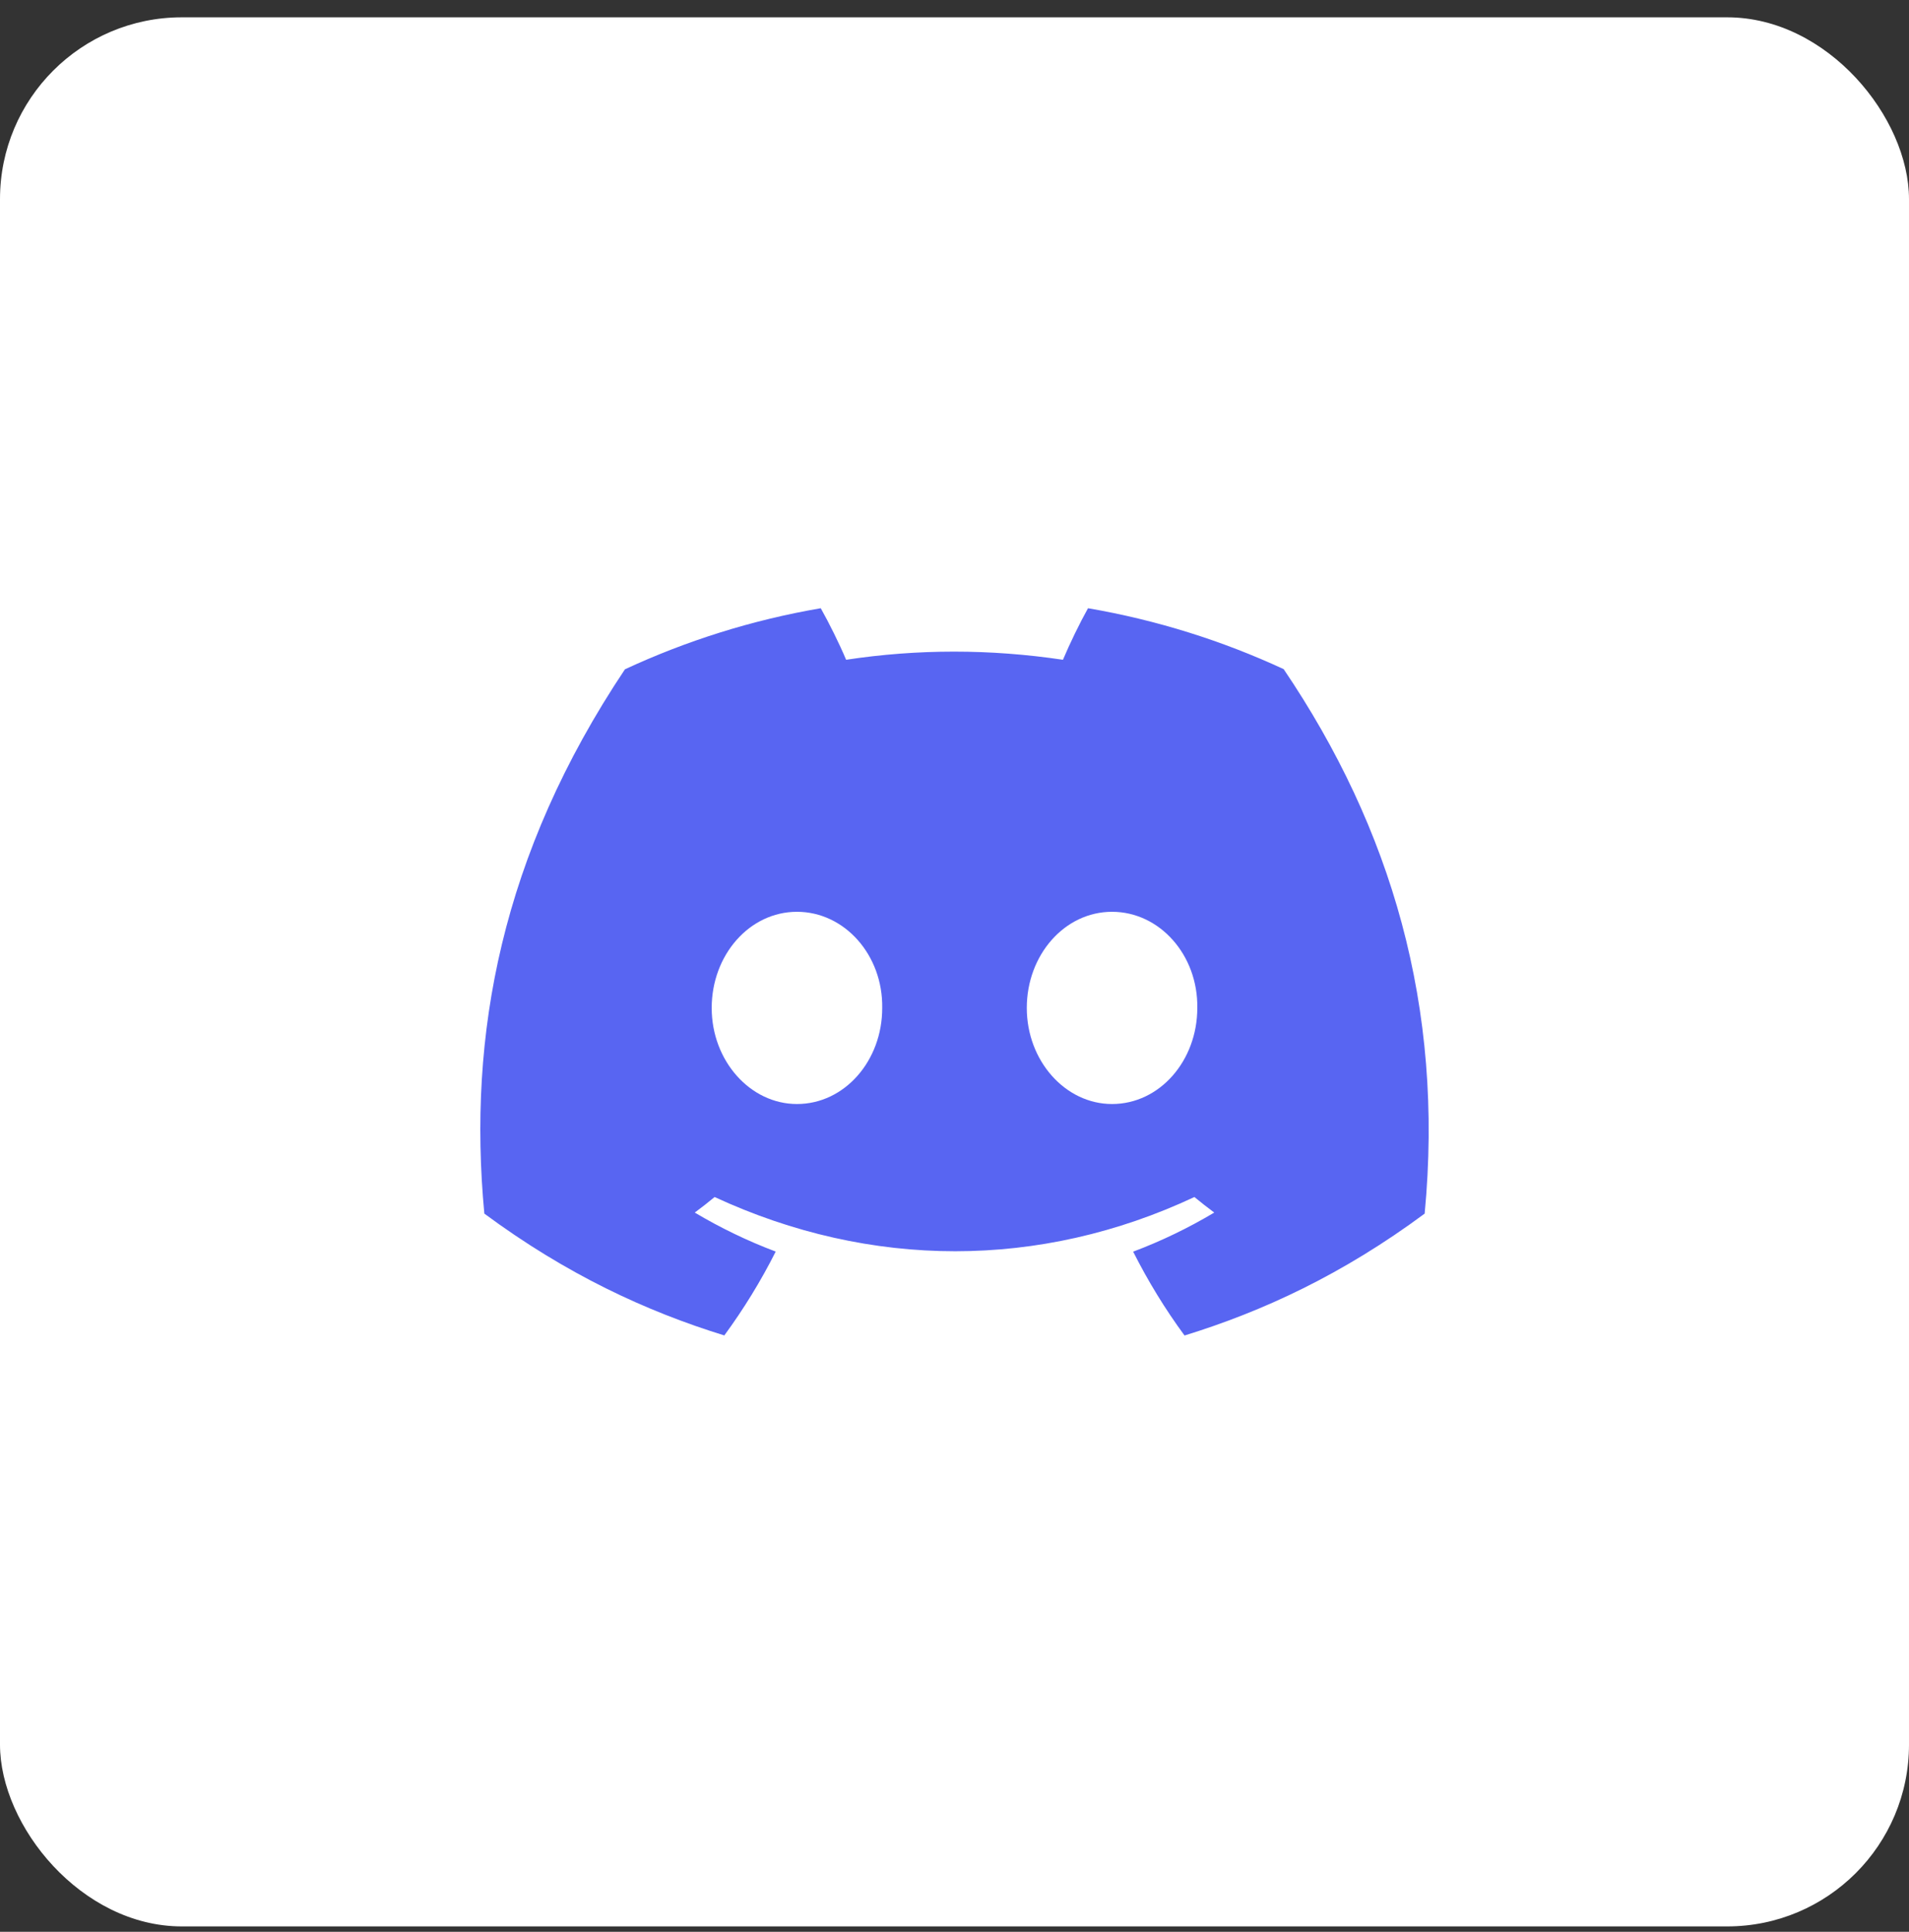 <svg width="84" height="85" viewBox="0 0 84 85" fill="none" xmlns="http://www.w3.org/2000/svg">
<rect x="0" y="0" width="84" height="85" fill="#333333" stroke="none"/>
<rect y="0.762" width="84" height="84" rx="8" fill="white"/>
<path d="M56.484 29.442C53.783 28.19 50.895 27.28 47.875 26.762C47.504 27.427 47.071 28.32 46.772 29.03C43.562 28.552 40.382 28.552 37.231 29.03C36.932 28.32 36.489 27.427 36.115 26.762C33.092 27.28 30.201 28.194 27.499 29.449C22.051 37.605 20.574 45.559 21.312 53.399C24.926 56.072 28.428 57.696 31.871 58.759C32.721 57.6 33.479 56.368 34.133 55.069C32.889 54.601 31.697 54.023 30.571 53.353C30.87 53.133 31.162 52.904 31.444 52.669C38.311 55.85 45.771 55.85 52.556 52.669C52.841 52.904 53.133 53.133 53.429 53.353C52.3 54.027 51.105 54.605 49.861 55.073C50.514 56.368 51.269 57.603 52.122 58.762C55.569 57.7 59.074 56.076 62.688 53.399C63.554 44.31 61.208 36.429 56.484 29.442ZM35.068 48.577C33.007 48.577 31.316 46.671 31.316 44.35C31.316 42.028 32.971 40.119 35.068 40.119C37.165 40.119 38.856 42.025 38.819 44.35C38.823 46.671 37.165 48.577 35.068 48.577ZM48.932 48.577C46.871 48.577 45.181 46.671 45.181 44.35C45.181 42.028 46.835 40.119 48.932 40.119C51.029 40.119 52.72 42.025 52.684 44.35C52.684 46.671 51.029 48.577 48.932 48.577Z" fill="#5865F2"/>
</svg>
